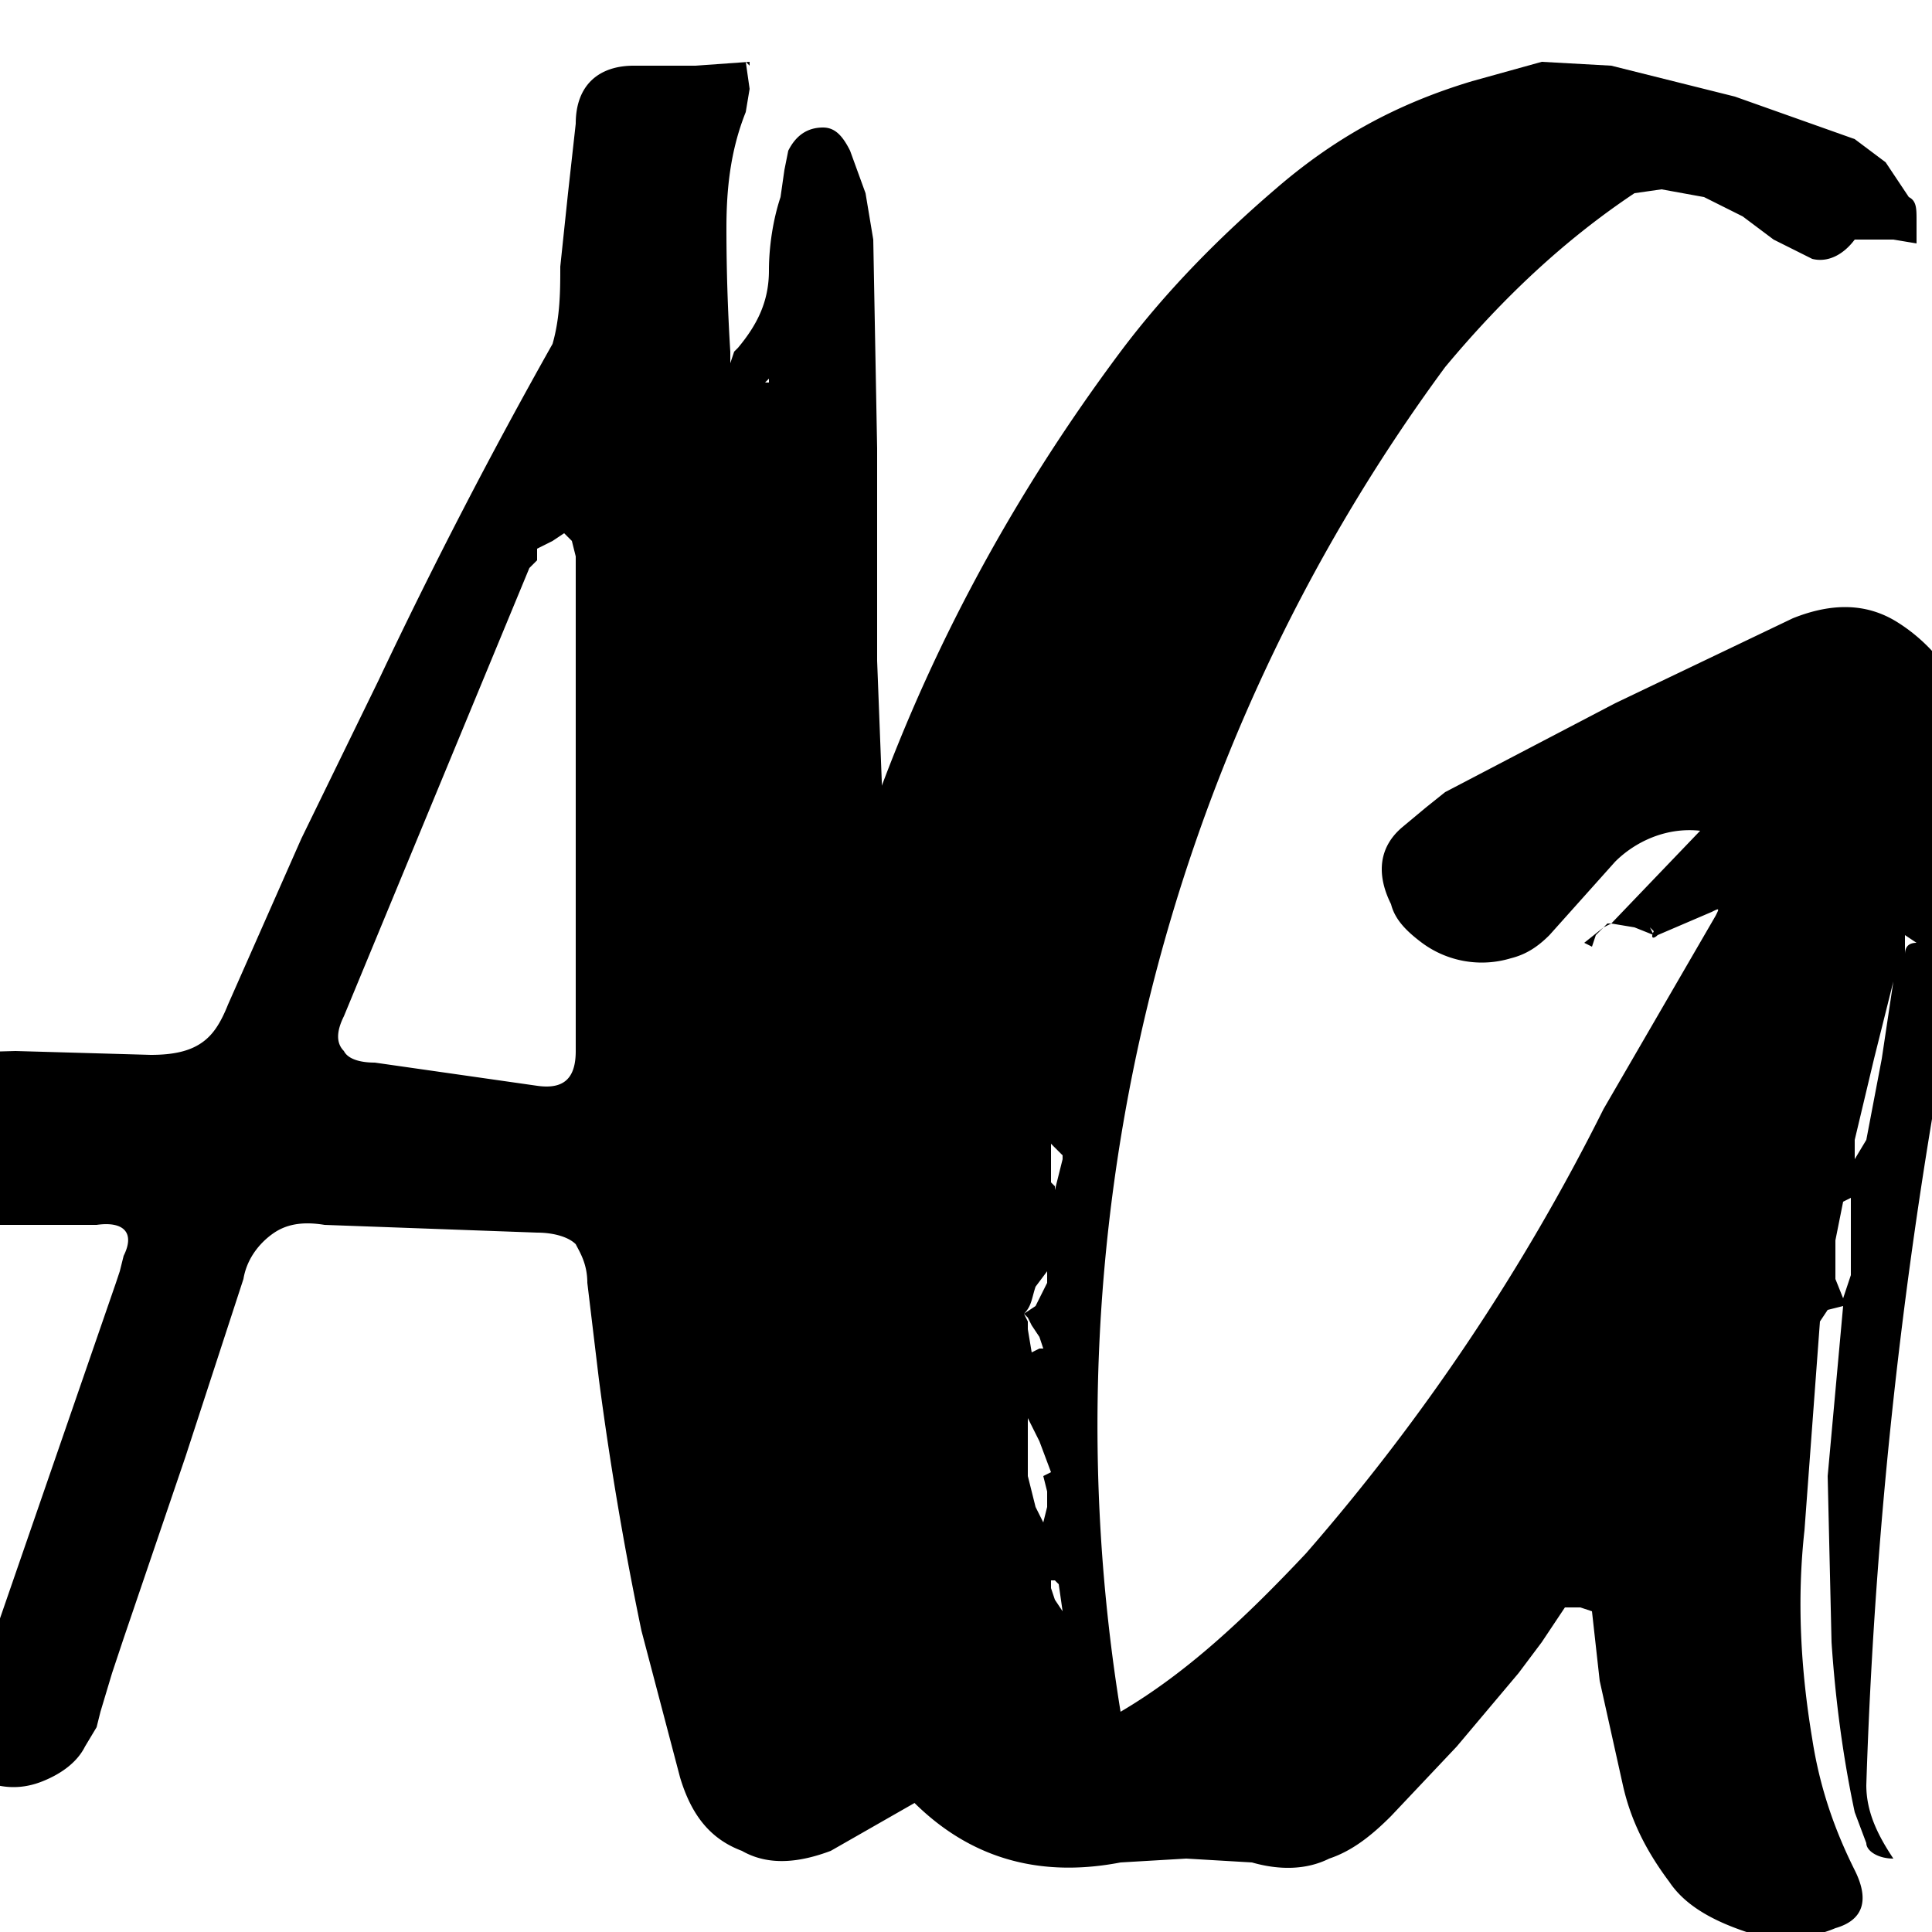<?xml version="1.0" encoding="UTF-8"?> <svg xmlns="http://www.w3.org/2000/svg" viewBox="0 0 500 500"><style>.bg{fill:white;}.fg{fill:black;}@media(prefers-color-scheme:dark){.bg{fill:black;}.fg{fill:white;}}</style><path class="bg" d="M0 0h500v500H0z"></path><path class="fg" d="M246 411l5 32c2 9-1 16-8 20l-14 8-14 8c-8 3-16 4-23 0-8-3-13-9-16-19l-10-38a880 880 0 01-11-65l-3-25c0-5-2-8-3-10-2-2-6-3-10-3l-55-2c-6-1-10 0-13 2s-7 6-8 12l-15 46-16 47-3 9-3 10-1 4-3 5c-2 4-6 7-11 9s-10 2-15 0c-3-1-5-3-5-4l-1-5 1-5 1-5 19-55 19-55 1-3 1-4c3-6 0-9-7-8h-61l-5-1c-2 0-2-2-3-4l-4-14-1-5c-1-13 5-20 17-20l36-1 35 1c6 0 10-1 13-3s5-5 7-10l19-43 20-41a1373 1373 0 0145-87c2-7 2-14 2-20l2-19 2-18c0-10 6-15 15-15h16l14-1h-1 1v1l-1-1 1 7-1 6c-4 10-5 20-5 30a516 516 0 001 32v3l1-3 1-1c5-6 8-12 8-20 0-6 1-13 3-19l1-7 1-5c2-4 5-6 9-6 3 0 5 2 7 6l4 11 2 12 1 54v55l2 52 2 52 3 9c1 2 3 5 7 7 3 2 5 5 7 9l3 12 2 11c0 4-4 7-10 8-2 1-3 2-3 5l-2 7 4 34 4 34zM139 281c7 1 10-2 10-9V144l-1-4-2-2-3 2-4 2v3l-2 2-24 58-24 58c-2 4-2 7 0 9 1 2 4 3 8 3l21 3 21 3zm60-183l-1 1h1v-1zM-15 434c0 6 1 9 7 8l-7 2c-3 1-3 4-1 8 1 1 0 2-2 3l-3 2a7231 7231 0 01-6-5l9-29 9-29 2-2 1-1v6l-4 18-5 19z"></path><path class="fg" d="M516 209a1308 1308 0 00-33 253c0 7 3 13 7 19-4 0-7-2-7-4l-3-8c-3-14-5-29-6-44l-1-43 4-44-4 1-2 3-4 54c-2 18-1 36 2 54 2 13 6 24 11 34 4 8 2 13-5 15-7 3-15 3-23 1-9-3-16-7-20-13-6-8-10-16-12-25l-6-27-1-9-1-9-3-1h-4l-6 9-6 8-16 19-17 18c-5 5-10 9-16 11-6 3-13 3-20 1l-17-1-17 1c-26 5-47-4-63-27-10-14-17-30-22-45-4-15-6-32-6-50 2-100 32-190 91-269 12-16 26-30 40-42 15-13 31-22 51-28l18-5 18 1 32 8 31 11 8 6 6 9c2 1 2 3 2 6v6l-6-1h-10c-3 4-7 6-11 5l-10-5-8-6-10-5-11-2-7 1c-18 12-34 27-49 45a462 462 0 00-84 348c17-10 32-24 48-41a547 547 0 0077-115l29-50c1-2 1-2-1-1l-7 3-7 3c-1 1-2 1-1-1l-1-1 1 2-5-2-6-1 23-24c-9-1-17 3-22 8l-17 19c-3 3-6 5-10 6a26 26 0 01-23-4c-4-3-7-6-8-10-4-8-3-15 3-20l6-5 5-4 44-23 46-22c10-4 19-4 27 1s15 13 19 24l1 5 6 10-1 9zm-8-6l-1 2h-1l1 1v-1l1-2zM271 329l-3 4c-1 3-1 5-3 7l3-2 2-4 1-2v-3zm-6 11l1 2v2l1 6 2-1h1l-1-3-2-3-1-2-1-1zm6 50v-4l-1-4 2-1-3-8-3-6v15l2 8 2 4 1-4zm2 24l2 3-1-7-1-1h-1v2l1 3zm0-106l2-8v-1l-3-3v10l1 1v1zm6-33v1-1zm82 151l1 1-1-1zm79-212h-1 1zm56 30l-3-2v5c0-2 1-3 3-3zm-17 66l-2 1-2 10v10l2 5 1-3 1-3v-20zm1-10l3-5 4-21 3-20-5 20-5 21v5zm-68-55l-2-1 5-4-2 2-1 3zm3-5l1-1h1l-2 1zm85 236h1l-1 1v-1z"></path></svg> 